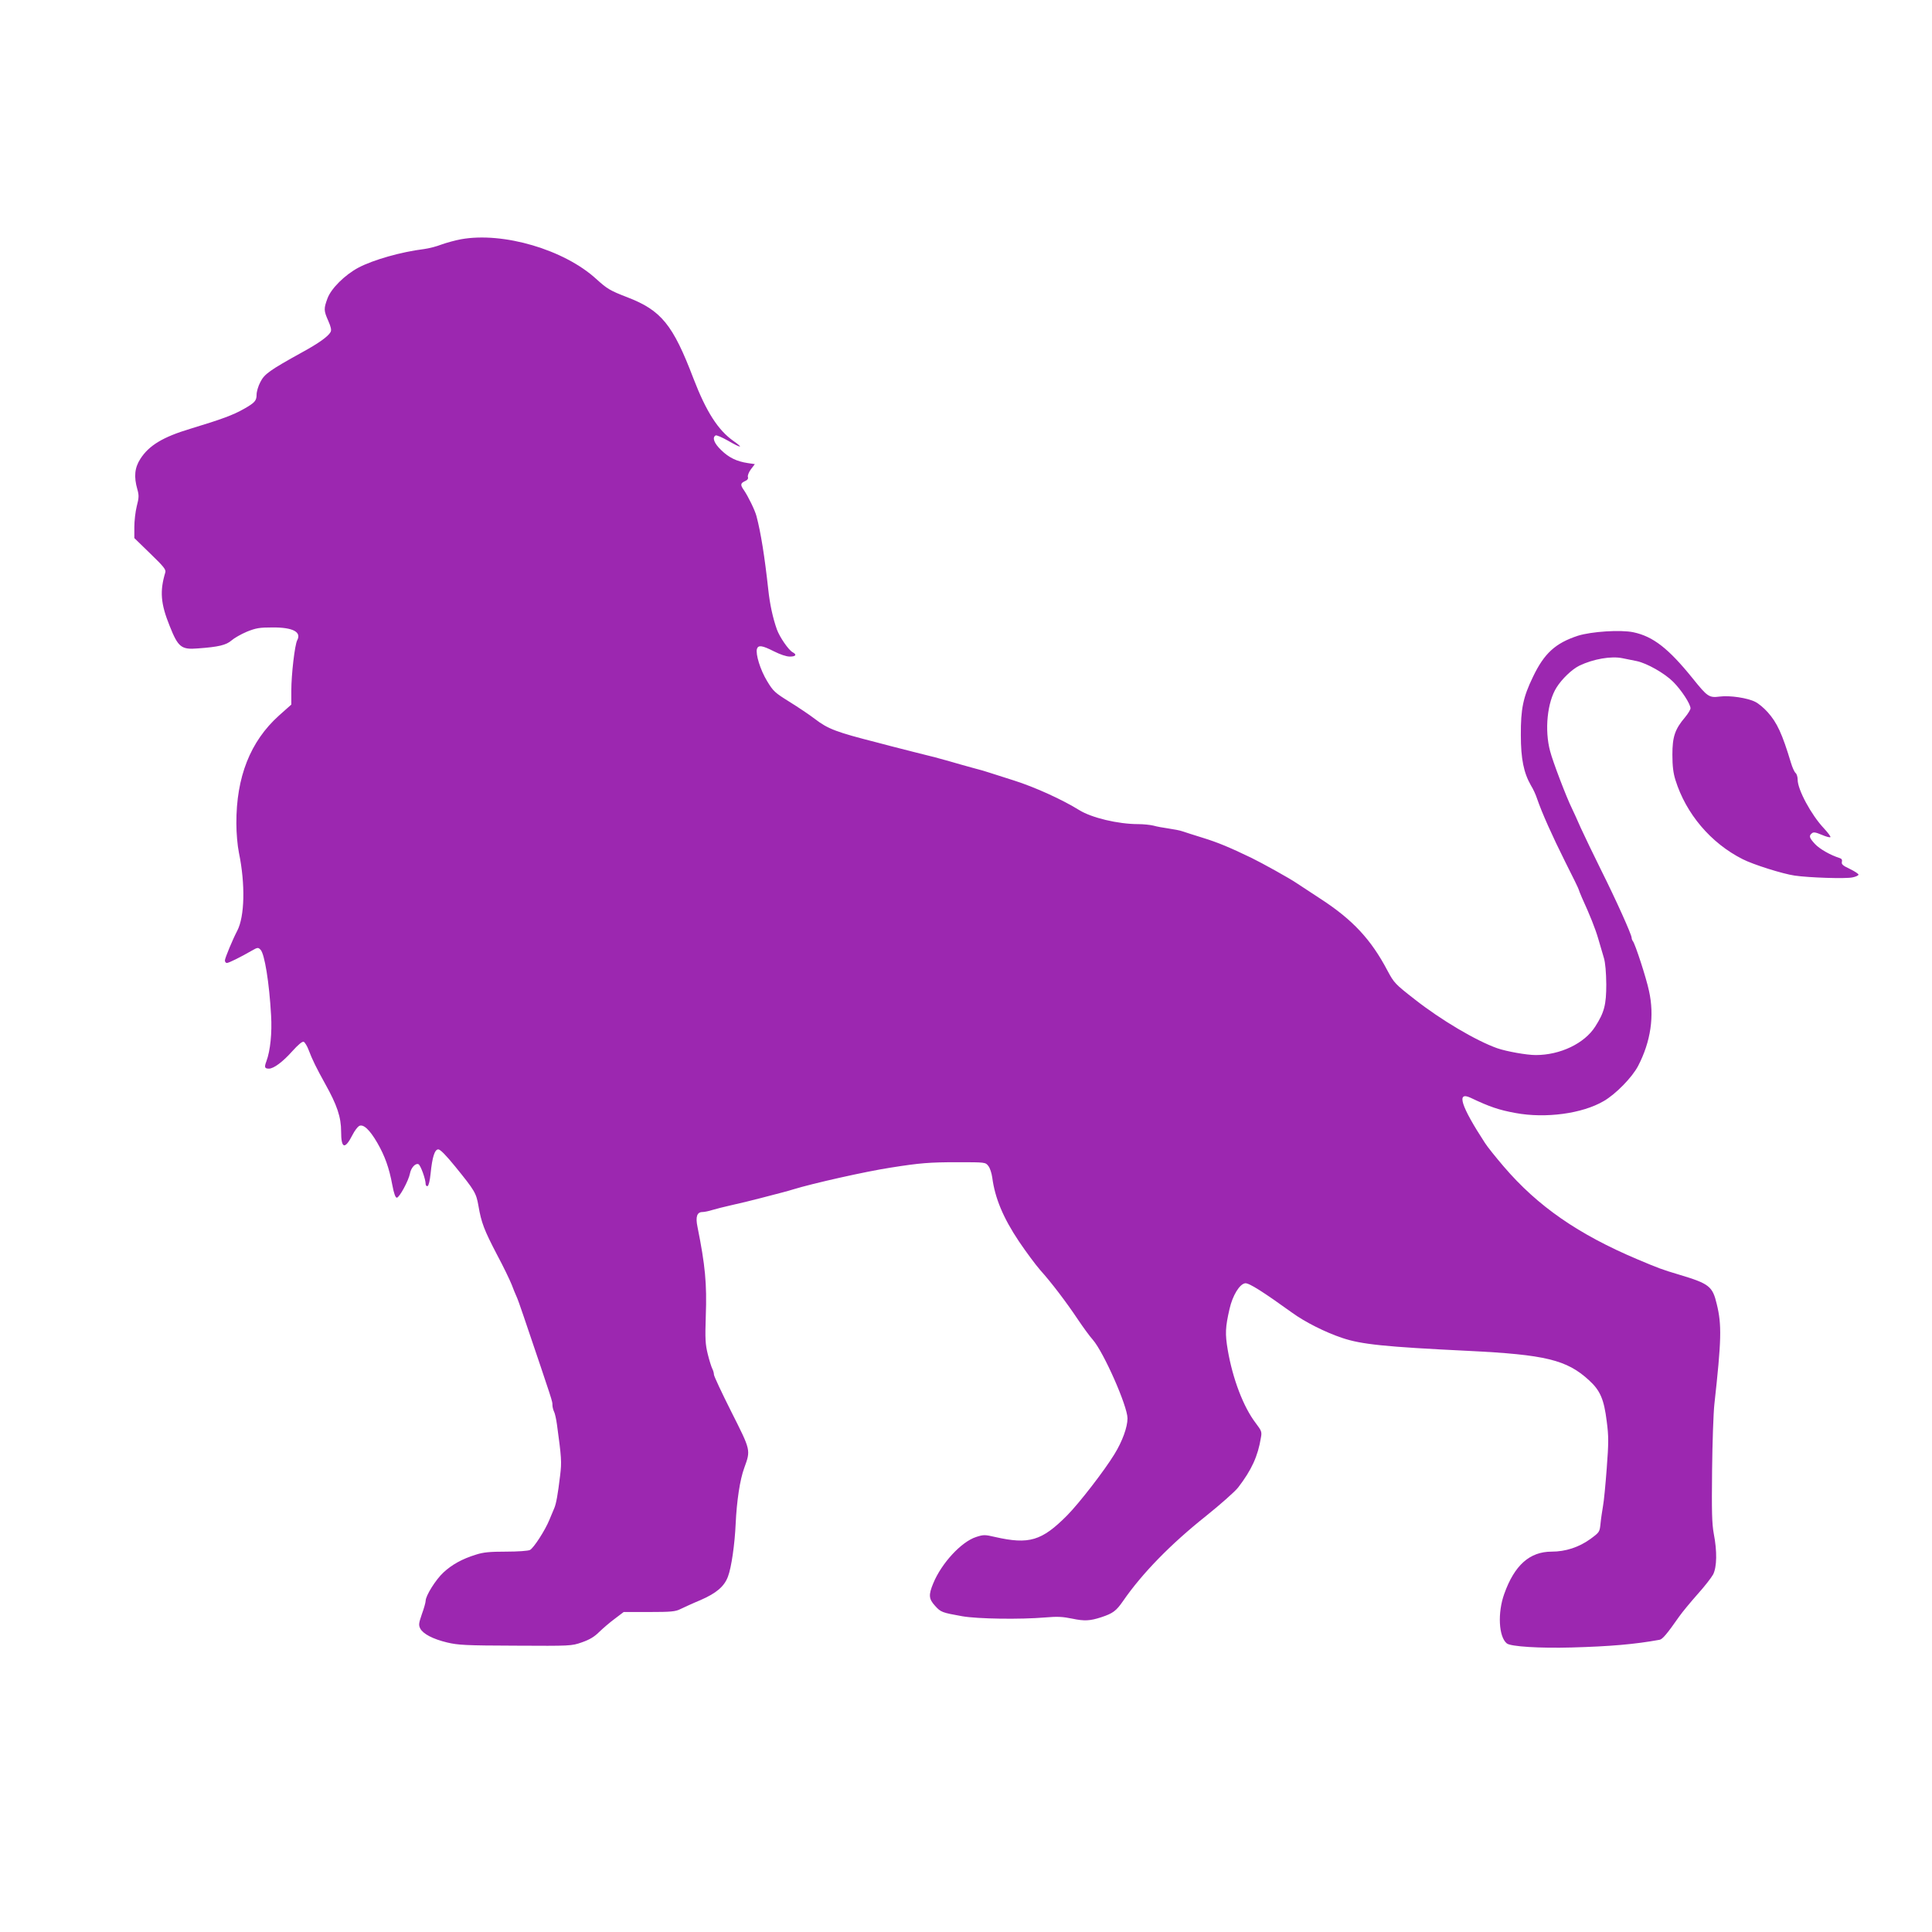<?xml version="1.0" standalone="no"?>
<!DOCTYPE svg PUBLIC "-//W3C//DTD SVG 20010904//EN"
 "http://www.w3.org/TR/2001/REC-SVG-20010904/DTD/svg10.dtd">
<svg version="1.0" xmlns="http://www.w3.org/2000/svg"
 width="1280pt" height="1280pt" viewBox="0 0 1280 1280"
 preserveAspectRatio="xMidYMid meet">
<g transform="translate(0,1280) scale(0.1,-0.1)"
fill="#9c27b0" stroke="none">
<path d="M3055 11215 c-38 -7 -97 -23 -130 -35 -33 -13 -85 -26 -115 -30 -153
-19 -336 -71 -435 -123 -90 -48 -180 -137 -205 -203 -26 -70 -25 -82 5 -150
18 -41 22 -61 15 -74 -16 -29 -78 -74 -190 -135 -215 -119 -248 -143 -275
-196 -14 -26 -25 -64 -25 -83 0 -41 -12 -54 -82 -94 -74 -42 -147 -69 -358
-133 -180 -54 -273 -110 -330 -199 -38 -59 -44 -118 -20 -202 11 -39 11 -55
-4 -112 -9 -36 -16 -98 -16 -138 l0 -73 106 -103 c90 -87 105 -106 99 -125
-37 -123 -31 -206 29 -354 56 -141 77 -158 186 -149 139 10 188 22 224 53 18
16 64 42 102 58 60 24 83 28 169 28 135 1 194 -30 164 -85 -16 -30 -39 -227
-39 -334 l0 -92 -82 -73 c-190 -171 -283 -407 -282 -714 0 -64 7 -146 17 -195
43 -208 38 -422 -11 -516 -30 -57 -82 -182 -82 -197 0 -9 6 -17 13 -17 13 0
93 40 164 81 40 23 43 23 59 7 27 -27 58 -219 70 -435 7 -116 -5 -234 -31
-304 -15 -40 -12 -49 17 -49 31 0 92 45 155 116 39 43 65 65 75 62 8 -4 23
-28 33 -55 24 -64 52 -120 109 -223 79 -141 106 -221 106 -317 0 -114 25 -121
76 -21 13 26 33 52 43 58 28 15 70 -24 121 -112 50 -87 78 -165 99 -278 11
-59 21 -85 30 -85 17 0 78 113 87 160 7 38 36 70 56 62 14 -5 48 -99 48 -131
0 -10 6 -16 13 -14 7 3 15 35 20 84 11 109 27 159 51 159 13 0 52 -40 113
-115 129 -159 138 -174 153 -260 19 -111 38 -160 122 -321 43 -80 86 -170 98
-200 11 -30 25 -63 30 -74 6 -11 28 -72 49 -135 198 -584 191 -563 191 -589 0
-12 5 -31 10 -42 6 -10 15 -50 20 -87 30 -219 32 -248 21 -337 -15 -126 -26
-186 -38 -215 -6 -14 -21 -49 -33 -79 -28 -69 -104 -187 -129 -200 -11 -6 -80
-11 -158 -11 -108 0 -151 -4 -200 -20 -91 -28 -159 -66 -215 -118 -51 -47
-118 -154 -118 -188 0 -10 -11 -50 -25 -88 -21 -61 -22 -72 -11 -95 19 -36 83
-70 179 -93 72 -17 121 -20 452 -21 367 -2 371 -2 440 22 51 18 82 36 115 69
25 24 71 64 104 88 l58 44 169 0 c145 0 174 3 206 19 21 10 81 38 134 60 106
46 158 91 182 156 23 60 45 215 51 350 7 150 28 292 57 370 43 119 44 114 -85
370 -64 127 -116 238 -116 248 0 10 -5 28 -11 39 -6 12 -20 56 -30 97 -16 65
-18 101 -13 251 8 216 -4 338 -55 592 -14 67 -3 98 33 98 12 0 42 6 67 14 24
7 78 21 119 30 83 19 114 26 210 51 116 30 174 45 205 55 130 40 482 119 645
144 195 31 260 36 442 36 186 0 187 0 206 -25 11 -13 22 -48 26 -77 18 -136
72 -266 177 -423 48 -71 112 -157 141 -190 73 -81 172 -211 248 -325 35 -52
80 -114 100 -136 73 -84 230 -440 230 -521 0 -58 -34 -152 -87 -238 -66 -108
-232 -323 -313 -405 -168 -169 -252 -194 -477 -143 -68 16 -77 16 -126 0 -97
-31 -229 -173 -284 -307 -32 -77 -30 -103 12 -149 38 -42 45 -45 180 -69 102
-18 386 -22 550 -8 80 7 116 5 179 -8 81 -17 118 -15 194 10 75 25 97 41 142
106 127 184 314 376 550 564 96 77 192 162 213 189 89 116 131 207 151 331 7
37 4 45 -34 95 -82 107 -153 293 -186 486 -18 107 -16 149 12 271 20 89 67
166 104 170 25 3 119 -57 312 -196 84 -61 219 -129 330 -166 127 -43 283 -59
838 -86 508 -25 650 -59 797 -194 75 -68 100 -127 118 -273 13 -98 13 -141 0
-311 -8 -108 -19 -222 -25 -252 -5 -30 -13 -81 -16 -113 -6 -57 -6 -58 -67
-103 -76 -55 -165 -84 -257 -84 -145 0 -246 -89 -314 -280 -45 -125 -37 -284
17 -328 25 -21 219 -33 430 -27 251 7 418 21 582 51 19 3 49 38 130 154 21 30
76 96 121 147 46 51 92 110 104 132 25 50 27 153 4 271 -12 67 -14 143 -11
419 2 185 9 381 15 436 47 427 50 527 16 665 -28 118 -49 135 -249 195 -114
34 -135 42 -275 101 -393 166 -662 352 -887 615 -54 63 -110 133 -125 157
-159 244 -191 344 -95 299 126 -60 188 -81 298 -101 199 -37 443 -4 584 79 80
46 189 158 228 233 84 162 109 332 72 497 -18 86 -92 313 -107 330 -4 5 -8 15
-8 22 0 21 -104 252 -202 448 -49 99 -110 225 -135 280 -24 55 -51 114 -59
130 -35 70 -127 311 -144 378 -38 140 -19 326 43 423 36 57 102 120 151 144
92 44 211 65 286 49 30 -6 72 -15 94 -19 67 -14 184 -80 241 -137 55 -55 115
-147 115 -176 0 -8 -16 -35 -36 -59 -67 -79 -84 -129 -84 -248 0 -76 6 -122
20 -167 70 -225 235 -419 445 -525 70 -36 267 -98 345 -109 95 -14 339 -22
383 -12 21 4 39 12 40 18 1 5 -24 22 -57 38 -47 22 -57 31 -53 47 3 14 -1 21
-17 26 -60 19 -130 59 -161 92 -38 41 -42 54 -21 71 11 10 25 7 66 -10 28 -12
53 -19 57 -15 3 3 -16 29 -43 58 -84 89 -174 256 -174 322 0 18 -6 39 -14 45
-8 7 -22 38 -31 69 -57 189 -91 264 -154 334 -24 27 -61 58 -82 68 -50 26
-169 44 -236 35 -70 -9 -81 -1 -179 121 -160 198 -261 277 -392 305 -85 18
-279 5 -368 -23 -149 -49 -223 -116 -298 -273 -65 -134 -81 -212 -80 -385 0
-158 19 -250 67 -334 14 -22 32 -61 40 -86 32 -94 101 -248 187 -420 50 -98
90 -181 90 -185 0 -3 10 -27 21 -53 53 -116 88 -203 108 -272 12 -41 29 -98
37 -126 10 -33 15 -96 16 -175 0 -136 -13 -186 -73 -280 -71 -112 -232 -189
-394 -189 -61 0 -194 24 -255 45 -139 49 -373 187 -547 324 -131 102 -137 109
-181 191 -108 205 -229 336 -443 475 -74 48 -145 95 -160 105 -40 28 -227 132
-299 167 -146 70 -220 101 -320 132 -58 18 -118 37 -135 43 -16 6 -58 14 -93
19 -35 5 -80 13 -100 19 -20 5 -66 10 -101 10 -134 0 -309 42 -391 93 -111 69
-293 152 -432 196 -73 23 -146 47 -163 52 -16 6 -68 21 -115 33 -47 13 -112
31 -145 41 -66 19 -118 33 -245 64 -47 12 -112 29 -145 37 -33 9 -76 20 -95
25 -267 68 -324 89 -410 155 -35 27 -111 78 -169 114 -98 61 -108 70 -149 138
-45 74 -77 179 -67 213 9 27 35 23 112 -16 42 -21 82 -35 106 -35 40 0 48 13
18 29 -27 15 -85 99 -104 151 -27 76 -47 169 -57 264 -24 219 -49 376 -78 486
-10 39 -55 131 -83 172 -25 35 -24 46 6 60 17 7 24 17 20 28 -3 9 6 32 20 51
l26 34 -47 7 c-73 11 -125 36 -176 86 -47 45 -61 83 -37 97 5 4 42 -12 81 -34
88 -51 109 -53 38 -3 -102 71 -181 194 -266 415 -136 357 -213 451 -439 538
-114 44 -132 55 -205 121 -212 194 -616 313 -895 263z"/>
</g>
</svg>
